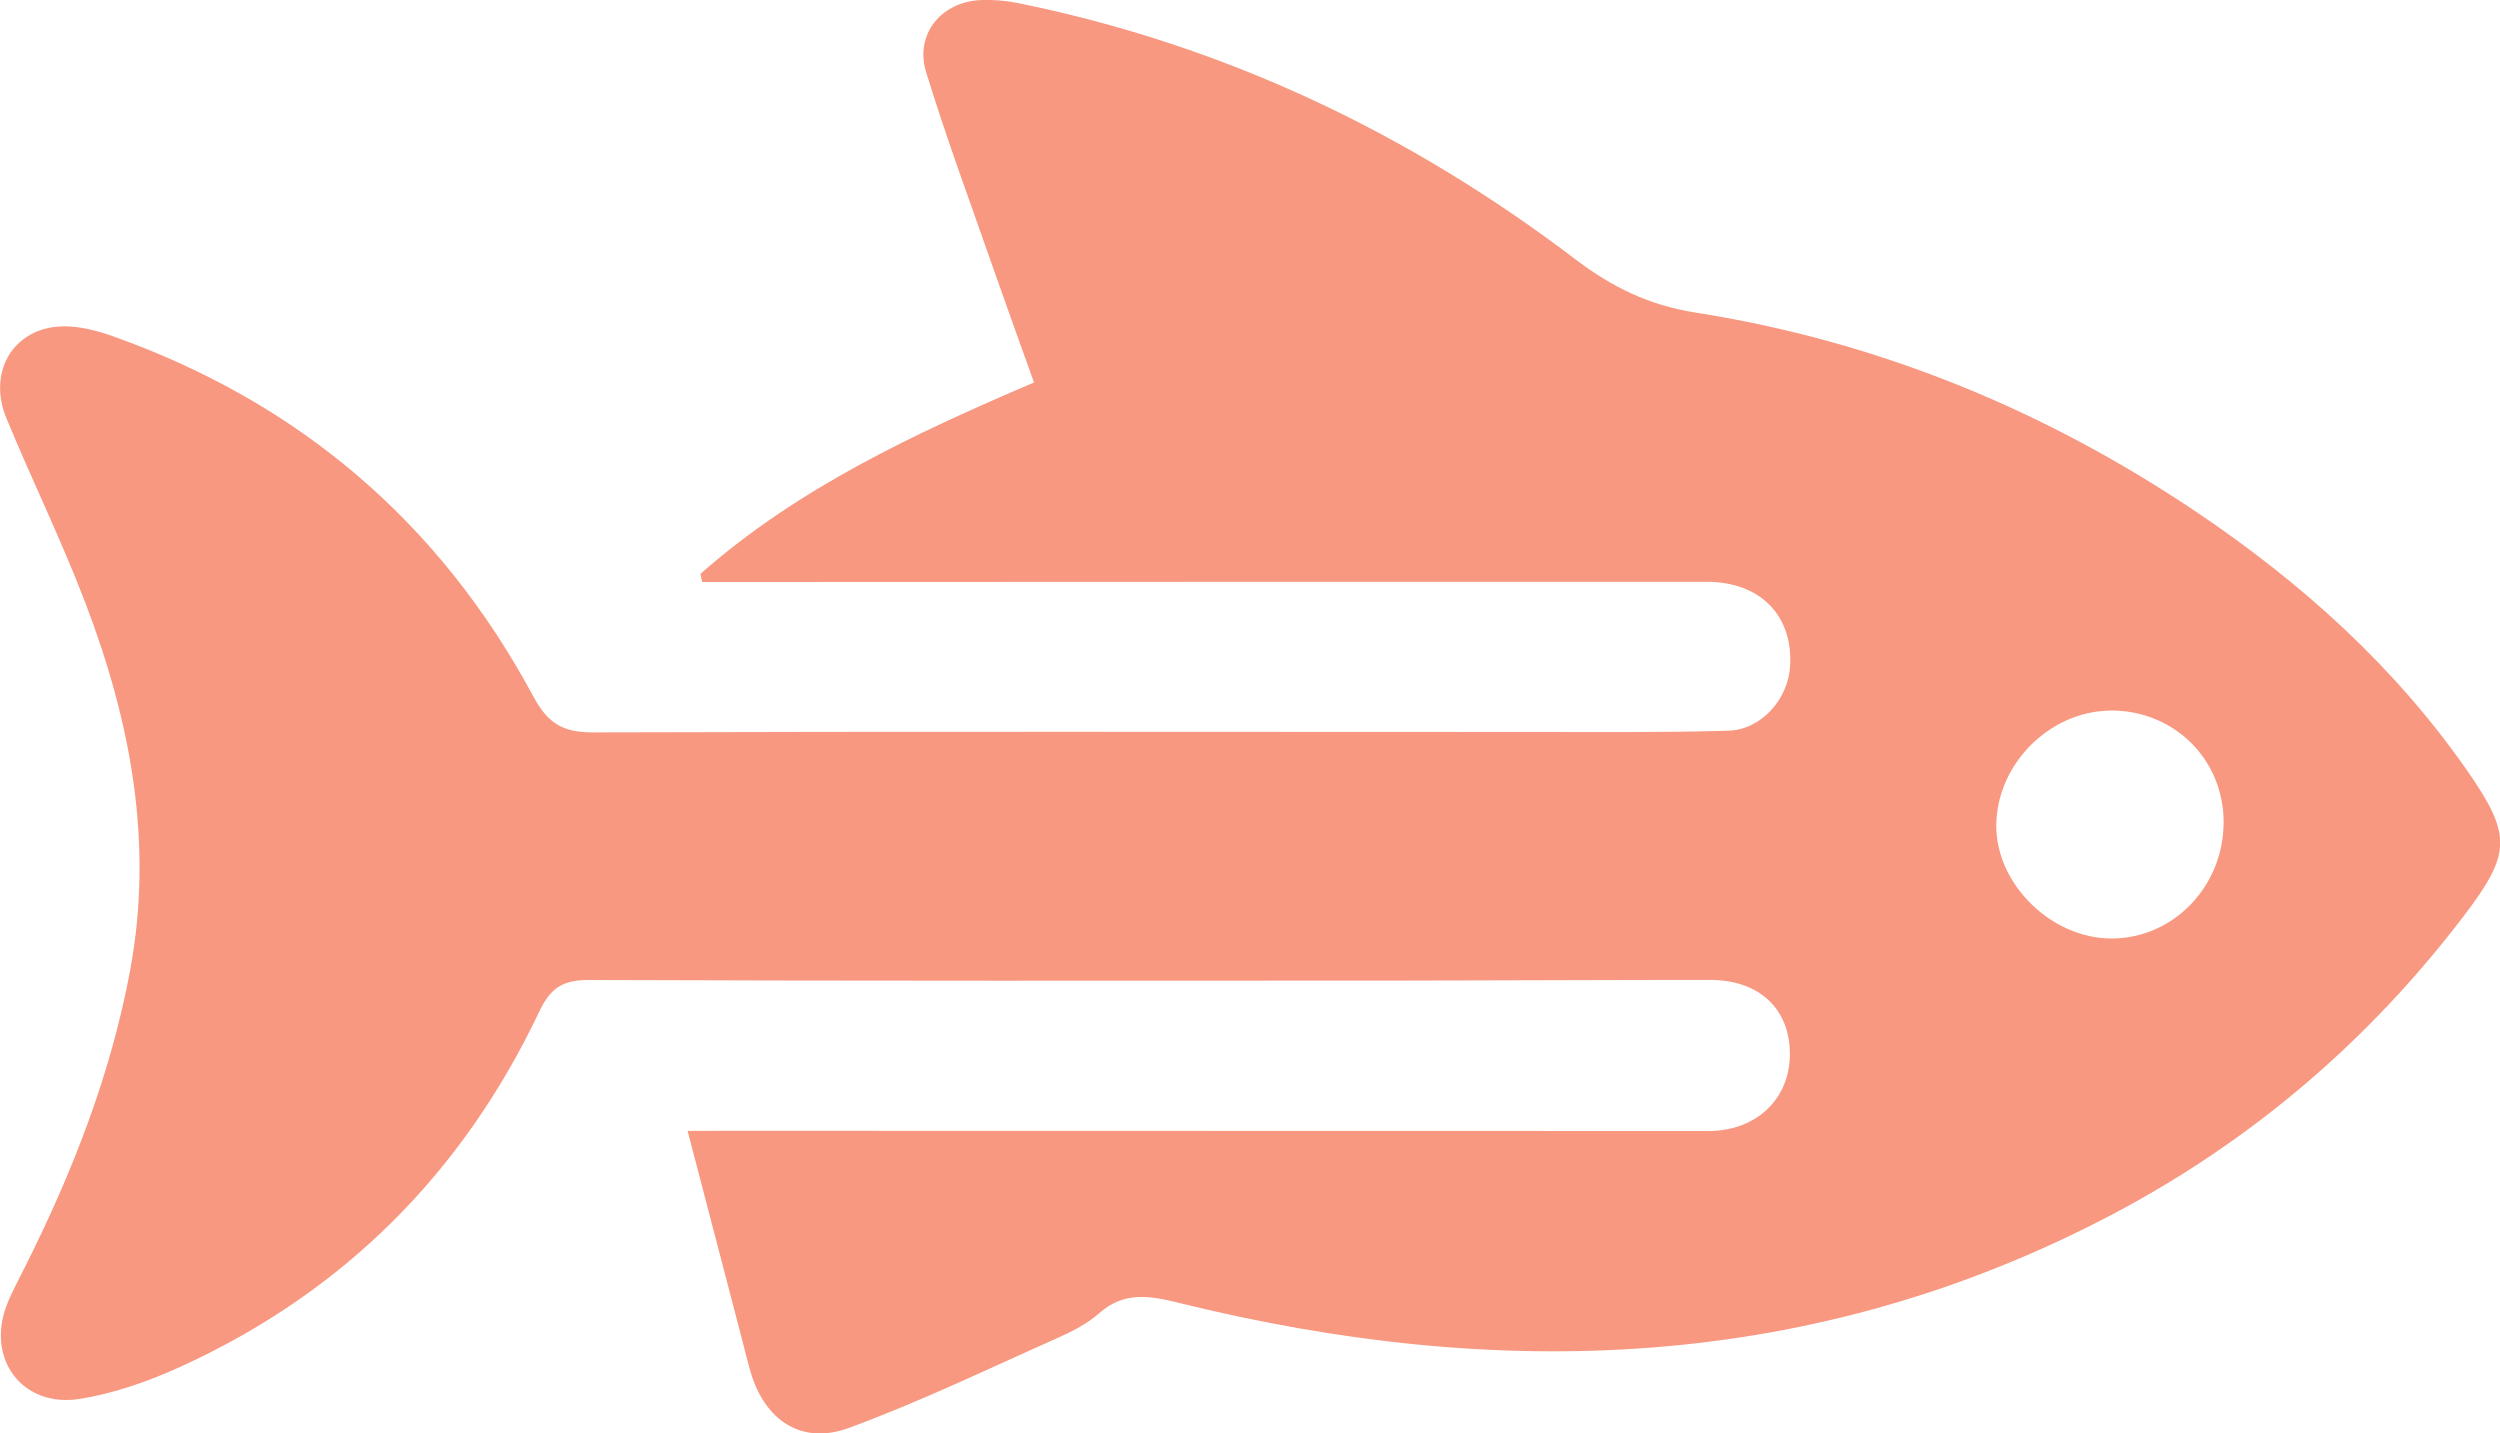 <?xml version="1.0" encoding="UTF-8"?>
<svg id="Calque_2" data-name="Calque 2" xmlns="http://www.w3.org/2000/svg" viewBox="0 0 250 143.34">
  <defs>
    <style>
      .cls-1 {
        fill: #F89880;
        stroke-width: 0px;
      }
    </style>
  </defs>
  <g id="Calque_1-2" data-name="Calque 1">
    <path class="cls-1" d="M71.64,113.08c33.07,0,66.14.02,99.21.02,4.77,0,8.13-3.18,8.14-7.68.01-4.54-3.08-7.44-8.02-7.43-10.33,0-20.67.06-31,.07-27.03.01-54.05.04-81.08-.06-2.63-.01-3.85.81-4.97,3.17-7.64,16.11-19.55,28.04-35.79,35.47-3.21,1.47-6.67,2.69-10.14,3.25-5.77.92-9.42-4.02-7.29-9.45.49-1.25,1.15-2.44,1.75-3.65,4.76-9.47,8.61-19.26,10.56-29.74,2.38-12.78.04-24.98-4.51-36.86-2.38-6.21-5.32-12.21-7.86-18.37-1.85-4.47.52-8.77,5.13-9.16,1.82-.15,3.8.35,5.56.98,18.6,6.62,32.68,18.64,42.01,36.02,1.46,2.71,2.98,3.59,5.98,3.58,31.4-.1,62.8-.04,94.2-.04,6.44,0,12.88.06,19.31-.13,3.29-.09,5.99-3.15,6.18-6.45.3-5.09-2.99-8.44-8.36-8.44-32.35,0-64.71,0-97.06.02-1.12,0-2.25,0-3.37,0-.06-.27-.12-.54-.18-.81,9.72-8.57,21.31-13.99,33.36-19.14-1.33-3.73-2.65-7.36-3.93-11.01-2.32-6.66-4.79-13.29-6.86-20.03-1.16-3.76,1.5-7.01,5.42-7.2,1.25-.06,2.55.05,3.78.3,20.58,4.18,39.08,12.96,55.74,25.63,3.68,2.79,7.36,4.59,12.06,5.33,18.11,2.85,34.76,9.67,49.99,19.9,10.57,7.11,19.93,15.52,27.22,26.04,4.41,6.37,4.26,8.22-.49,14.45-9.54,12.51-21.26,22.5-35.17,29.82-29.88,15.7-61.22,16.74-93.34,8.79-2.92-.72-5.43-1.12-7.9,1.05-1.17,1.03-2.64,1.8-4.08,2.44-6.95,3.09-13.82,6.41-20.94,9.03-4.73,1.74-8.4-.73-9.83-5.56-.32-1.07-.57-2.15-.85-3.22-1.8-6.89-3.6-13.78-5.46-20.92,1.17,0,2.03,0,2.9,0ZM211.06,71.06c-6.17.04-11.51,5.49-11.43,11.67.08,5.8,5.59,11.13,11.52,11.12,6.23,0,11.28-5.29,11.21-11.76-.06-6.24-5.02-11.07-11.31-11.04Z"/>
  </g>
</svg>